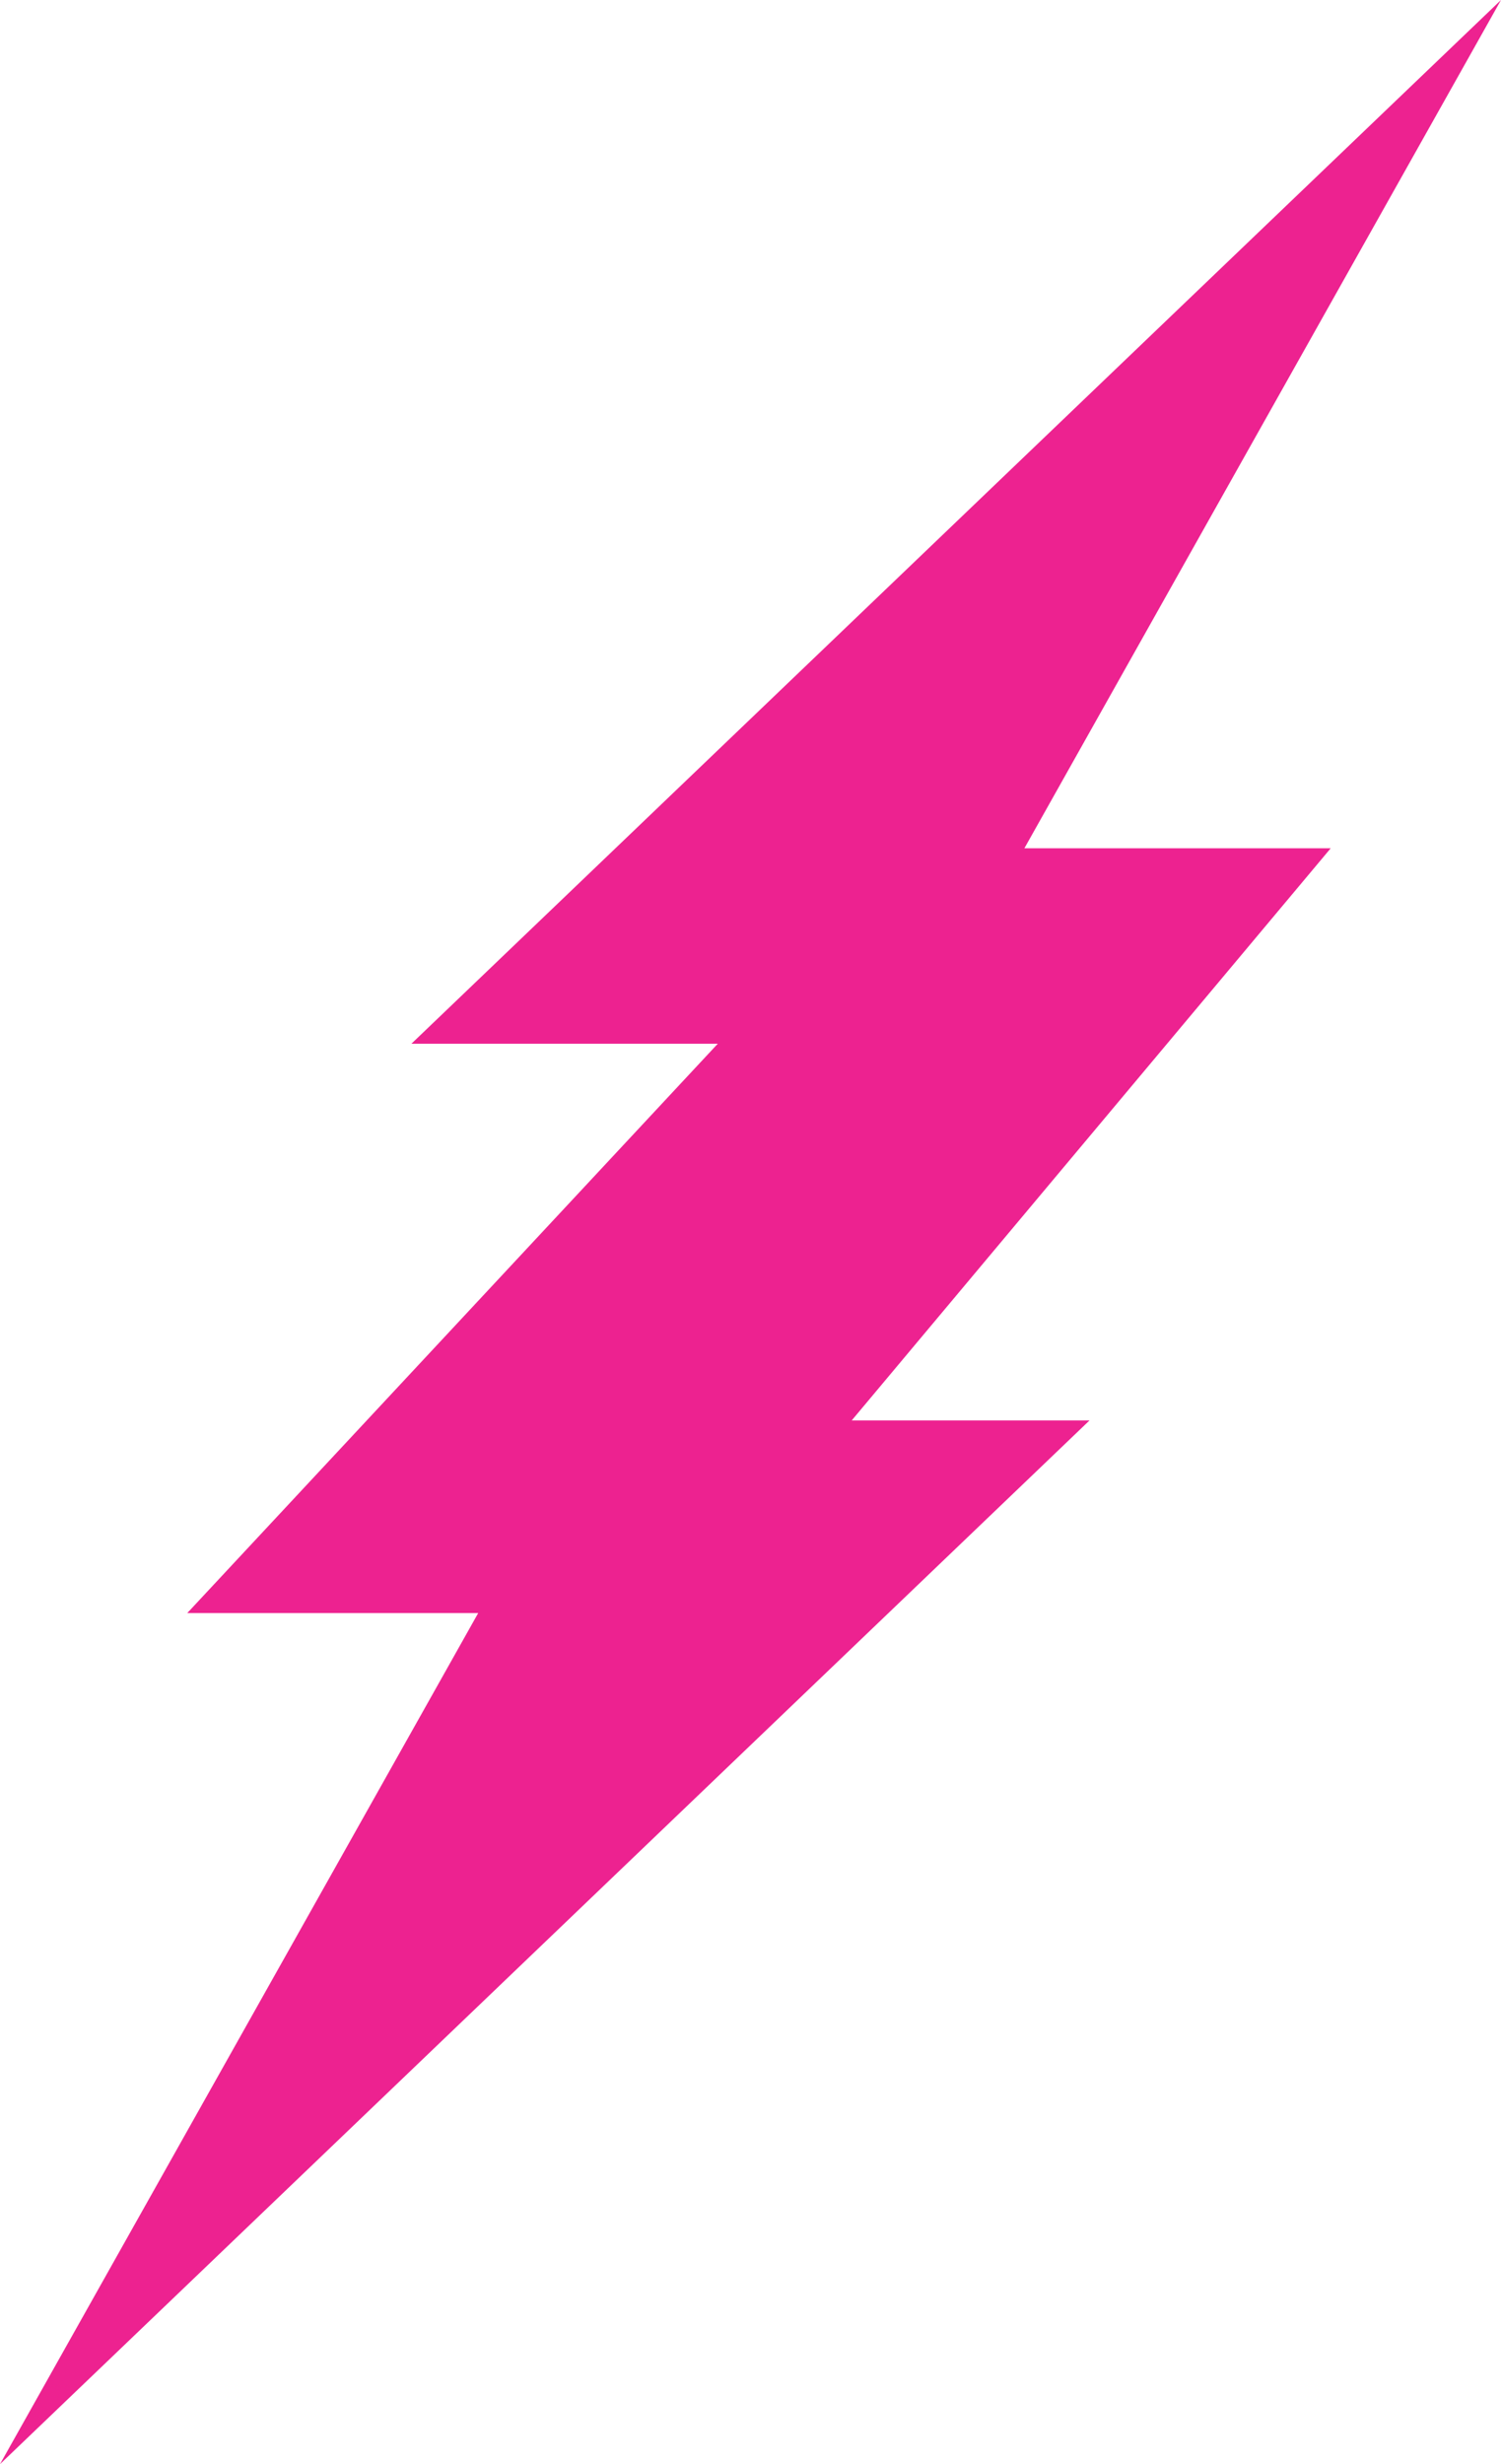 <?xml version="1.0" encoding="UTF-8"?>
<svg xmlns="http://www.w3.org/2000/svg" width="92" height="151" viewBox="0 0 92 151" fill="none">
  <g clip-path="url(#clip0_1097_436)">
    <path d="M62.788 51.98L92 0L25.216 63.959H43.994L11.478 98.846H29.31L0 151L66.781 87.041H52.204L81.563 51.98H62.788Z" fill="#ED2290"></path>
  </g>
  <defs>
    <clipPath id="clip0_1097_436">
      <rect width="92" height="151" fill="white"></rect>
    </clipPath>
  </defs>
</svg>

